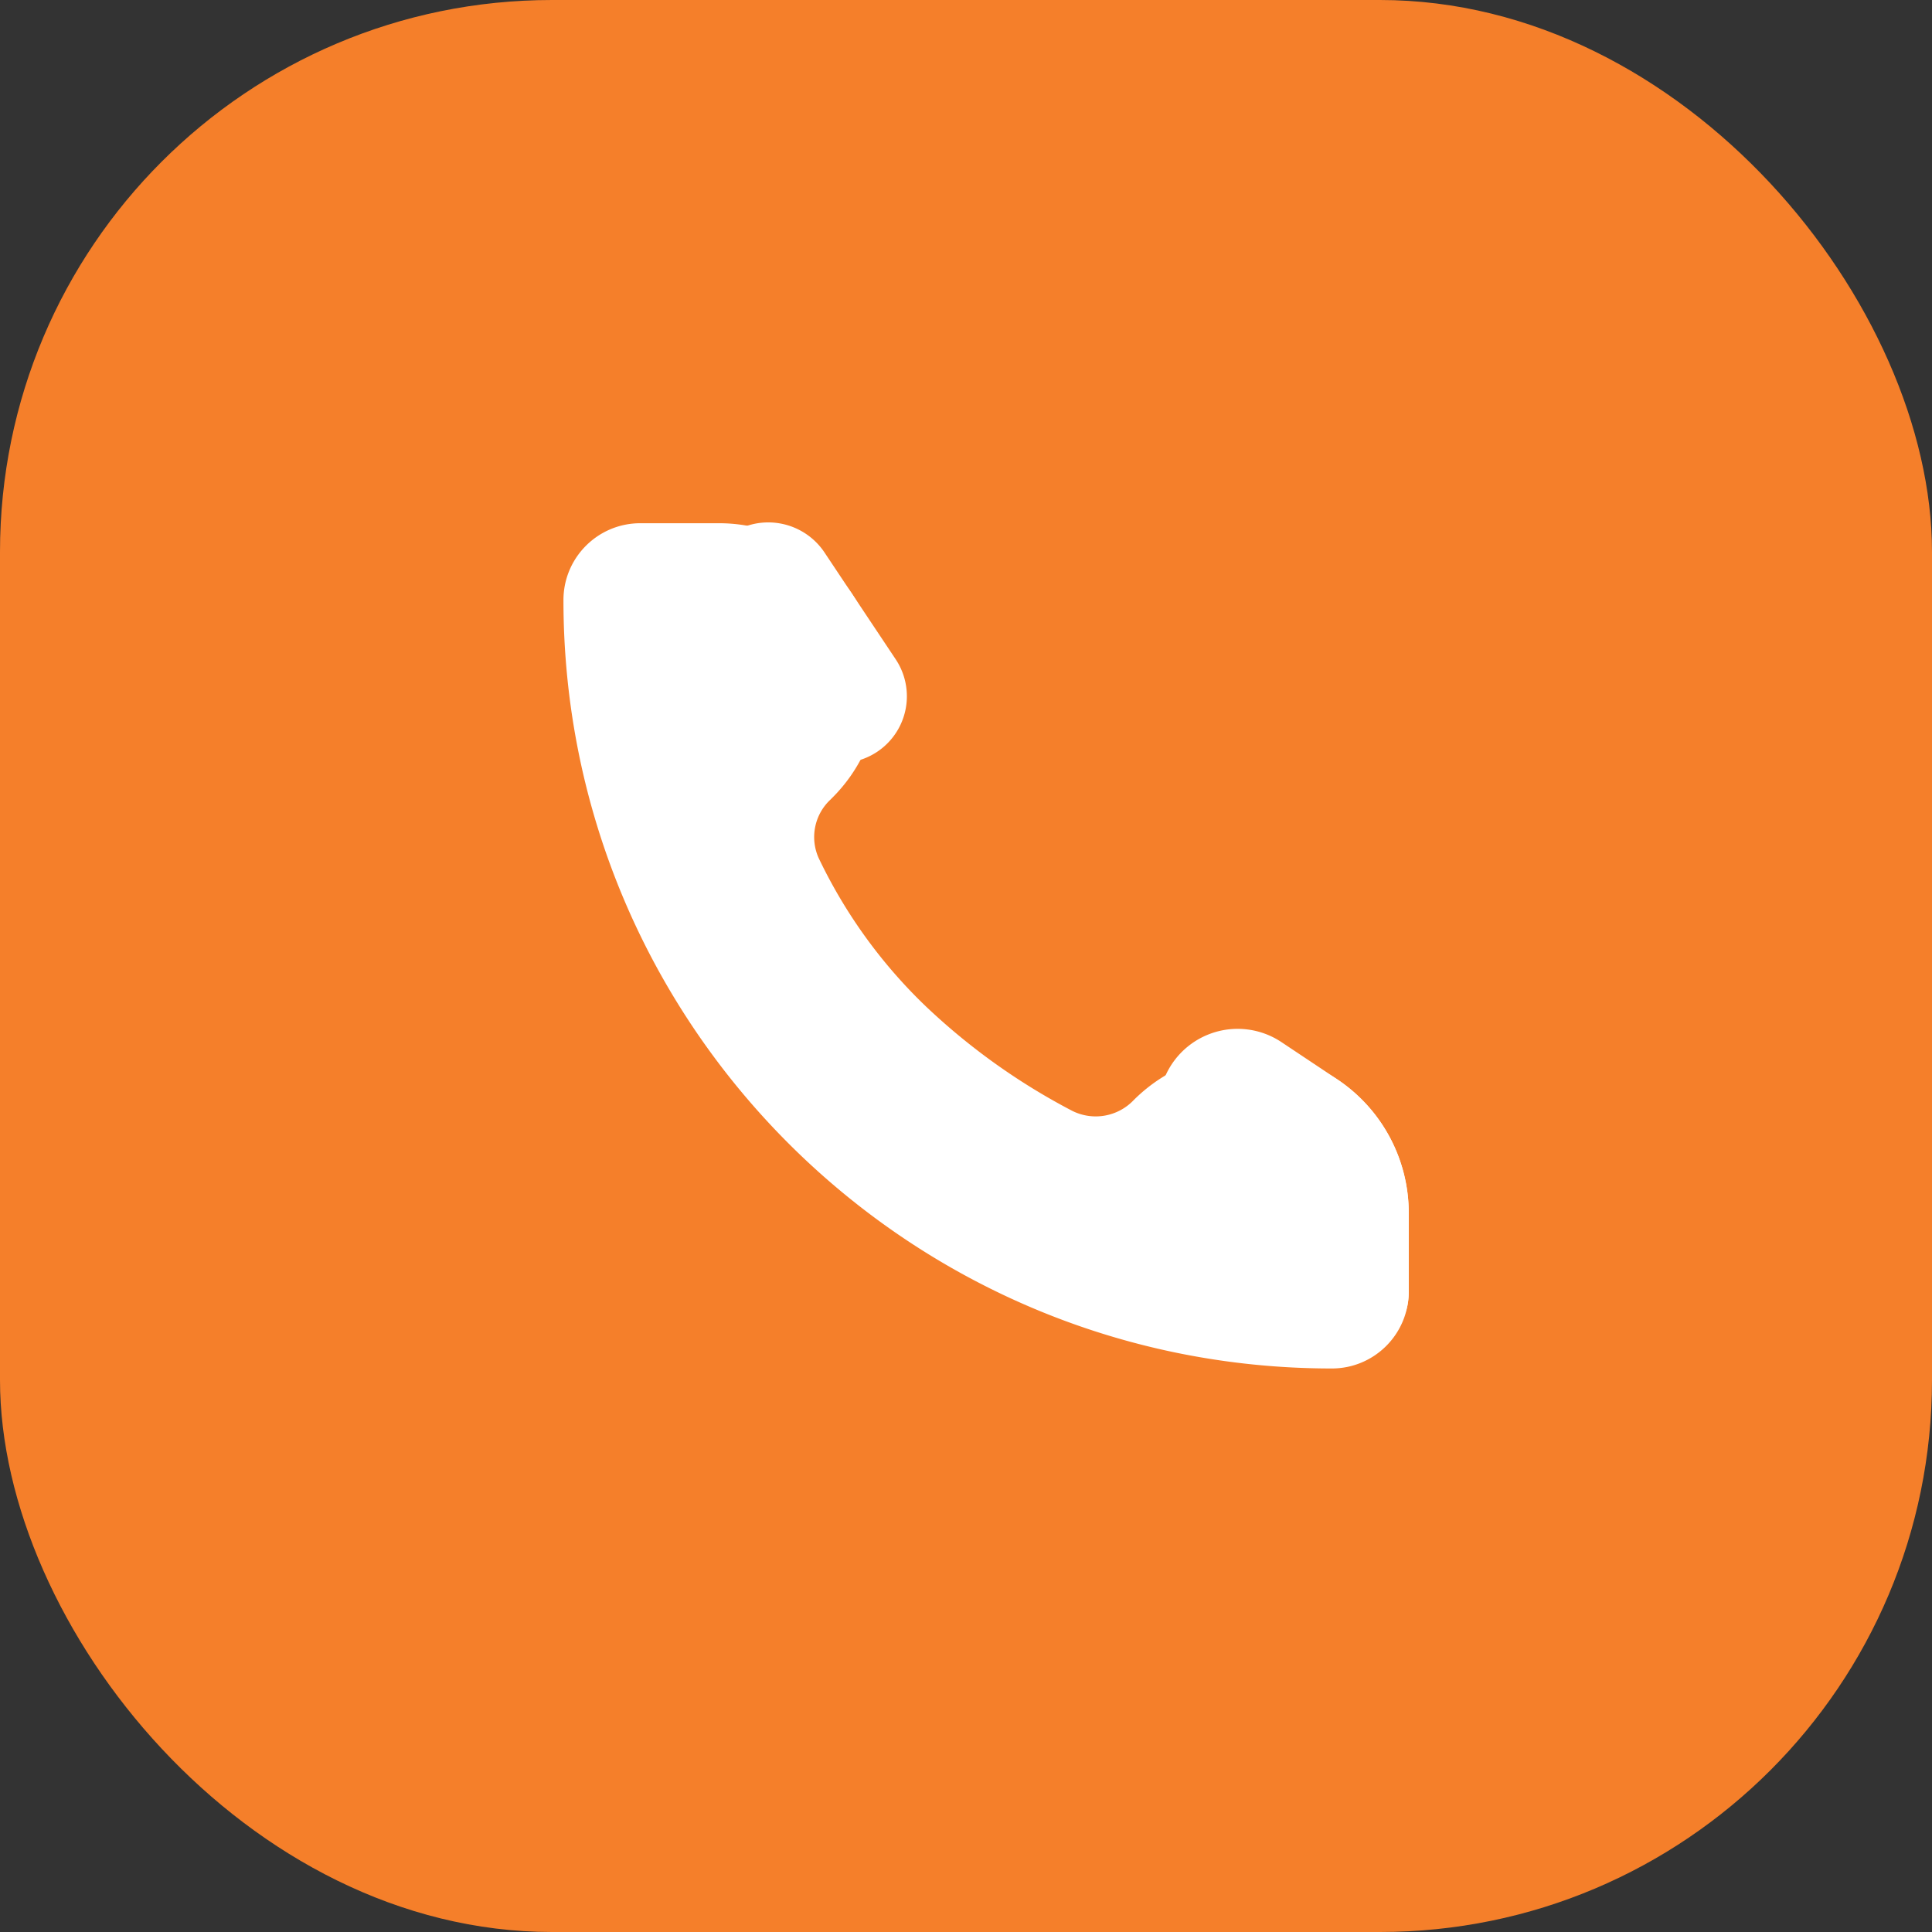<svg width="28" height="28" fill="none" xmlns="http://www.w3.org/2000/svg"><rect width="100%" height="100%" fill="#333333" stroke="none"/><rect width="28" height="28" rx="8" fill="#F57F2A"/><path d="M12.358 8.62a2.328 2.328 0 00-1.937-1.037H9.28c-.616 0-1.114.499-1.114 1.114 0 6.15 4.986 11.136 11.136 11.136.615 0 1.114-.498 1.114-1.113v-1.14c0-.78-.39-1.506-1.037-1.938a2.346 2.346 0 00-2.95.303.76.76 0 01-.886.156 9.373 9.373 0 01-2.127-1.518 7.373 7.373 0 01-1.551-2.147.742.742 0 01.167-.844l.034-.034a2.328 2.328 0 00.291-2.938z" fill="#fff"/><path d="M11.958 8.02l1.019 1.529a.967.967 0 01-1.602 1.084l-1.04-1.515a.98.98 0 111.623-1.098zm8.459 9.56v1.14c0 1.1-1.5.591-2.153-.294l-1.247-1.688a1.145 1.145 0 011.556-1.634l.807.538a2.328 2.328 0 011.037 1.937z" fill="#fff"/></svg>